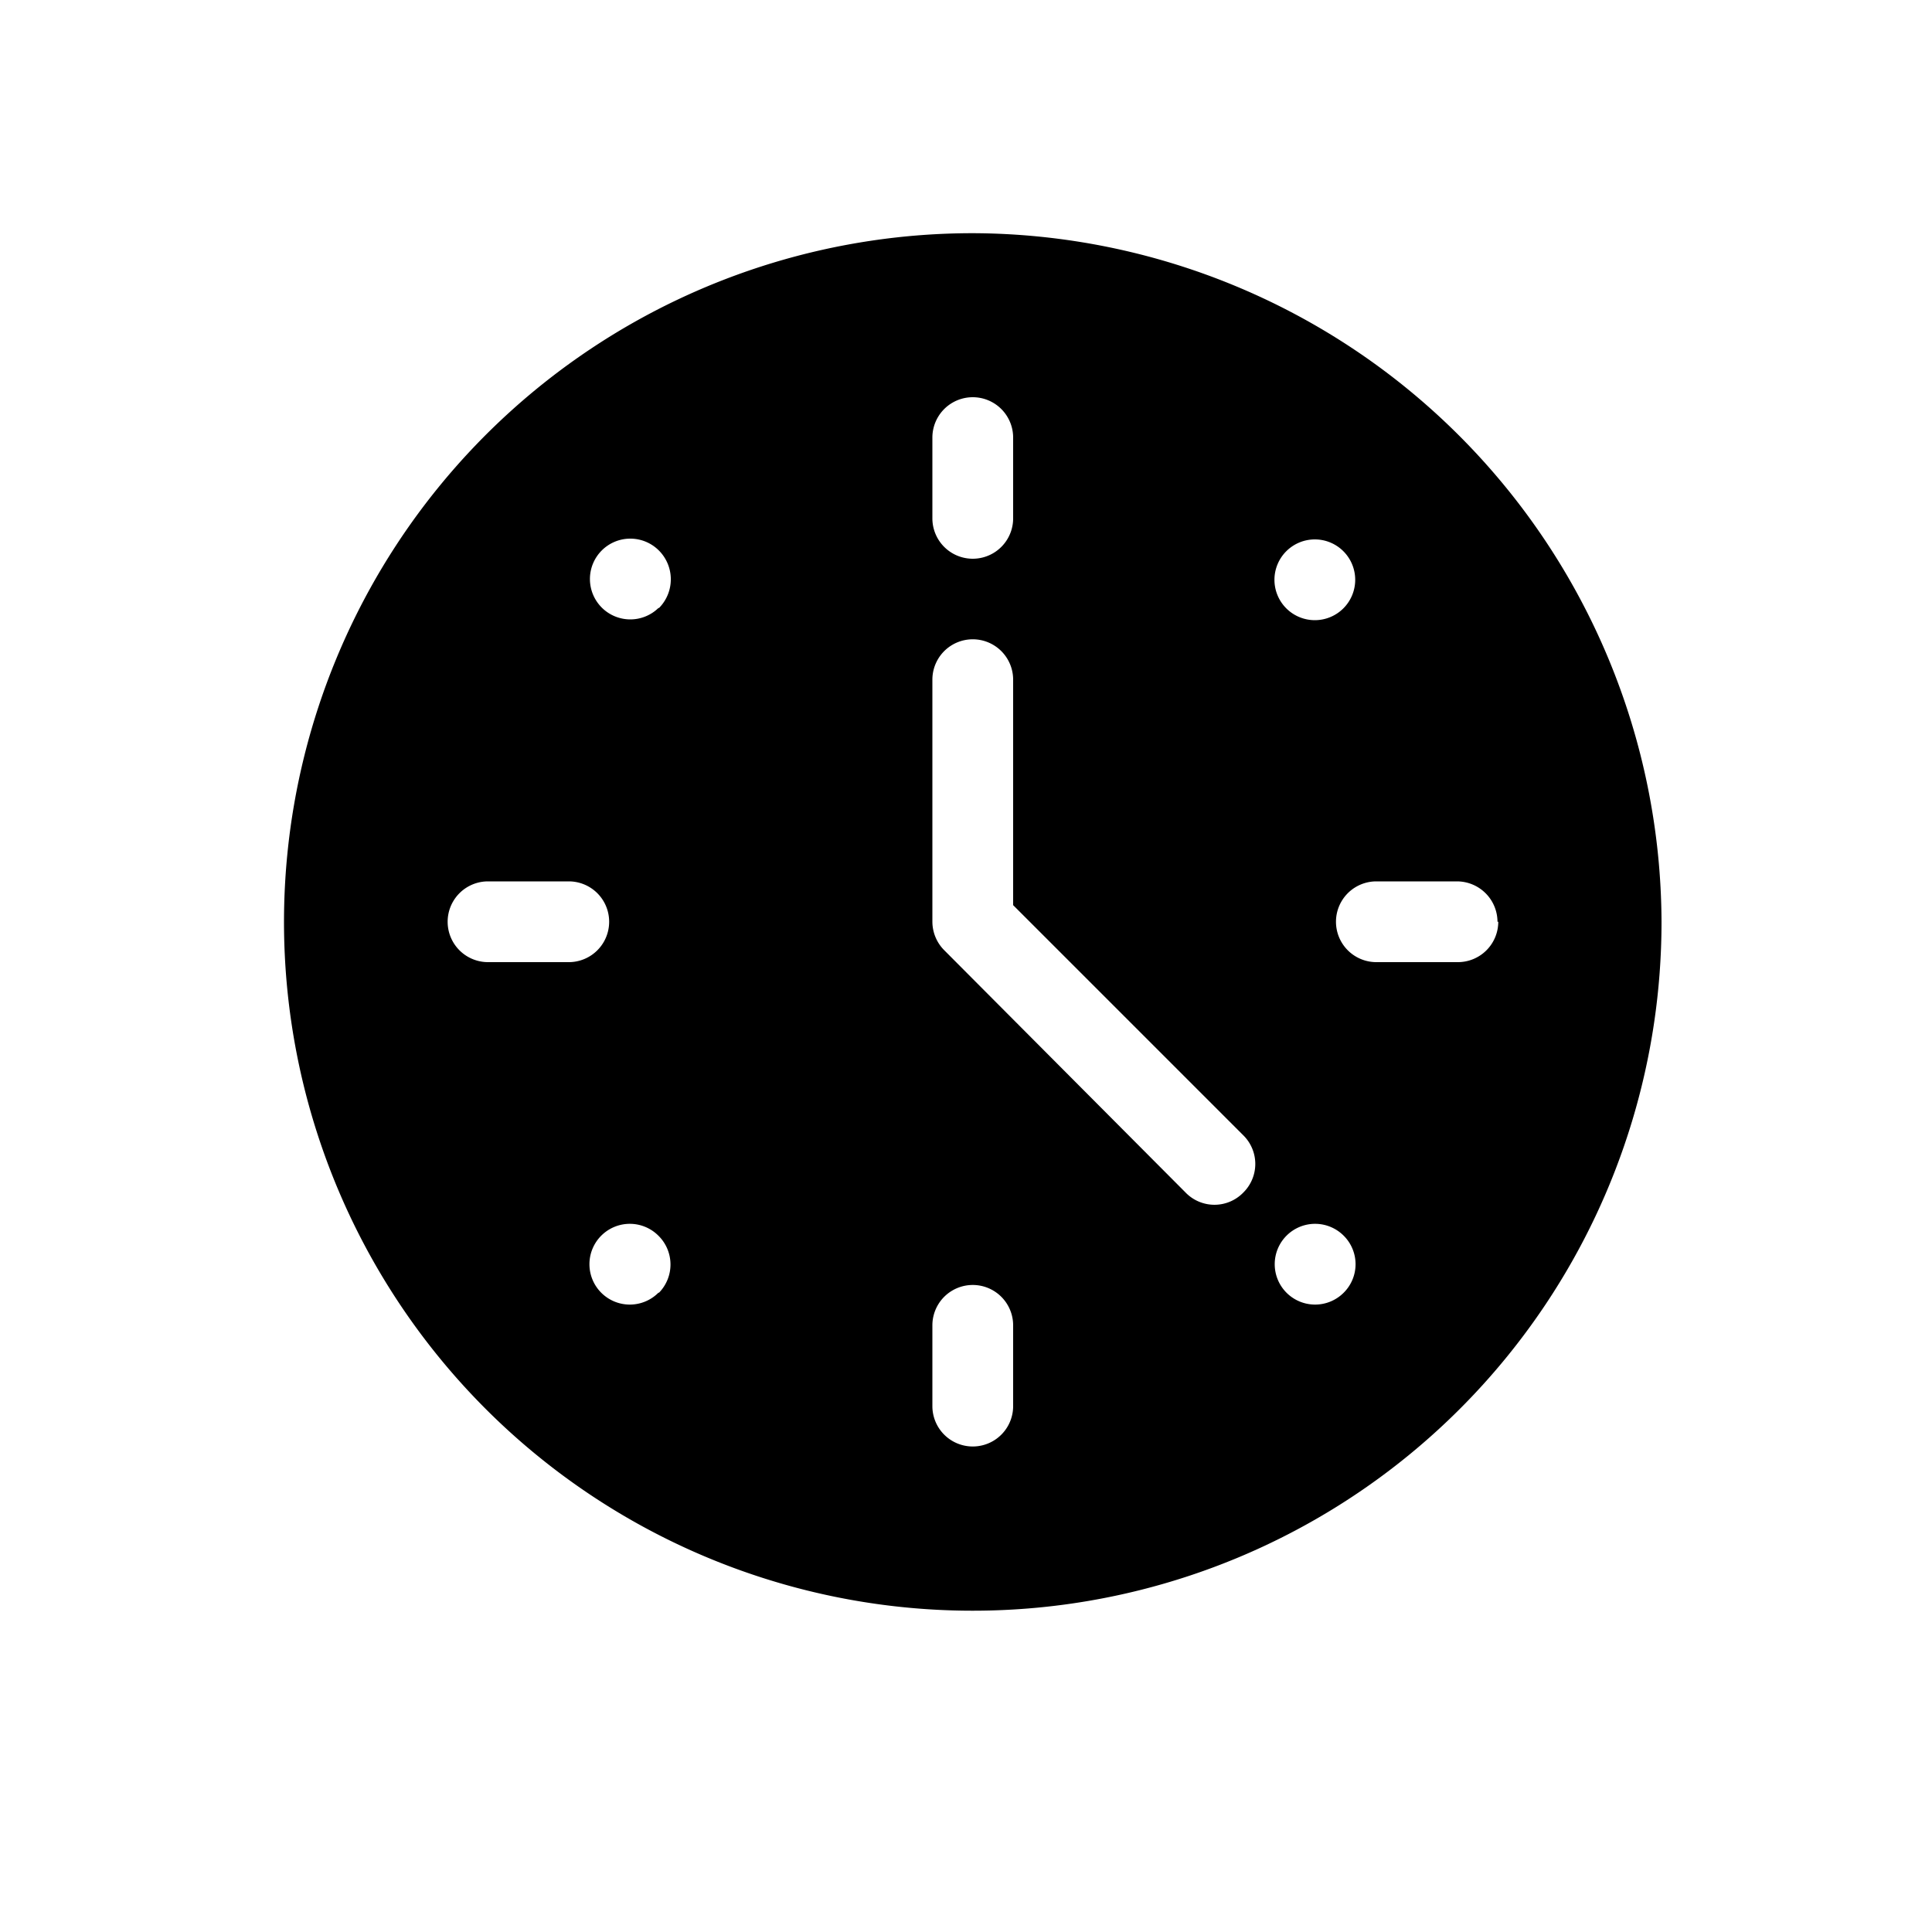 <svg id="Layer_1" data-name="Layer 1" xmlns="http://www.w3.org/2000/svg" viewBox="0 0 100 100"><path d="M50.35,12.07A35.65,35.65,0,1,0,86,47.71,35.77,35.77,0,0,0,50.35,12.07ZM66.6,28.51a2.09,2.09,0,1,1,0,3A2.09,2.09,0,0,1,66.6,28.51ZM48.26,22.65a2.09,2.09,0,1,1,4.18,0v4.18a2.09,2.09,0,1,1-4.18,0Zm-23,27.15a2.09,2.09,0,1,1,0-4.18h4.18a2.09,2.09,0,0,1,0,4.18Zm8.82,17.11a2.09,2.09,0,1,1,0-2.95A2.09,2.09,0,0,1,34.11,66.91Zm0-35.44a2.09,2.09,0,1,1,0-3A2.11,2.11,0,0,1,34.11,31.47ZM52.44,72.78a2.09,2.09,0,0,1-4.18,0V68.6a2.09,2.09,0,0,1,4.18,0ZM64.36,61.72a2.08,2.08,0,0,1-3,0L48.88,49.19a2.1,2.1,0,0,1-.62-1.48V35.18a2.09,2.09,0,0,1,4.18,0V46.85L64.36,58.77A2.08,2.08,0,0,1,64.36,61.72Zm5.19,5.19a2.09,2.09,0,1,1,0-2.95A2.08,2.08,0,0,1,69.55,66.91Zm8-19.2a2.09,2.09,0,0,1-2.09,2.09H71.24a2.09,2.09,0,1,1,0-4.18h4.18A2.1,2.1,0,0,1,77.51,47.71Z"/></svg>